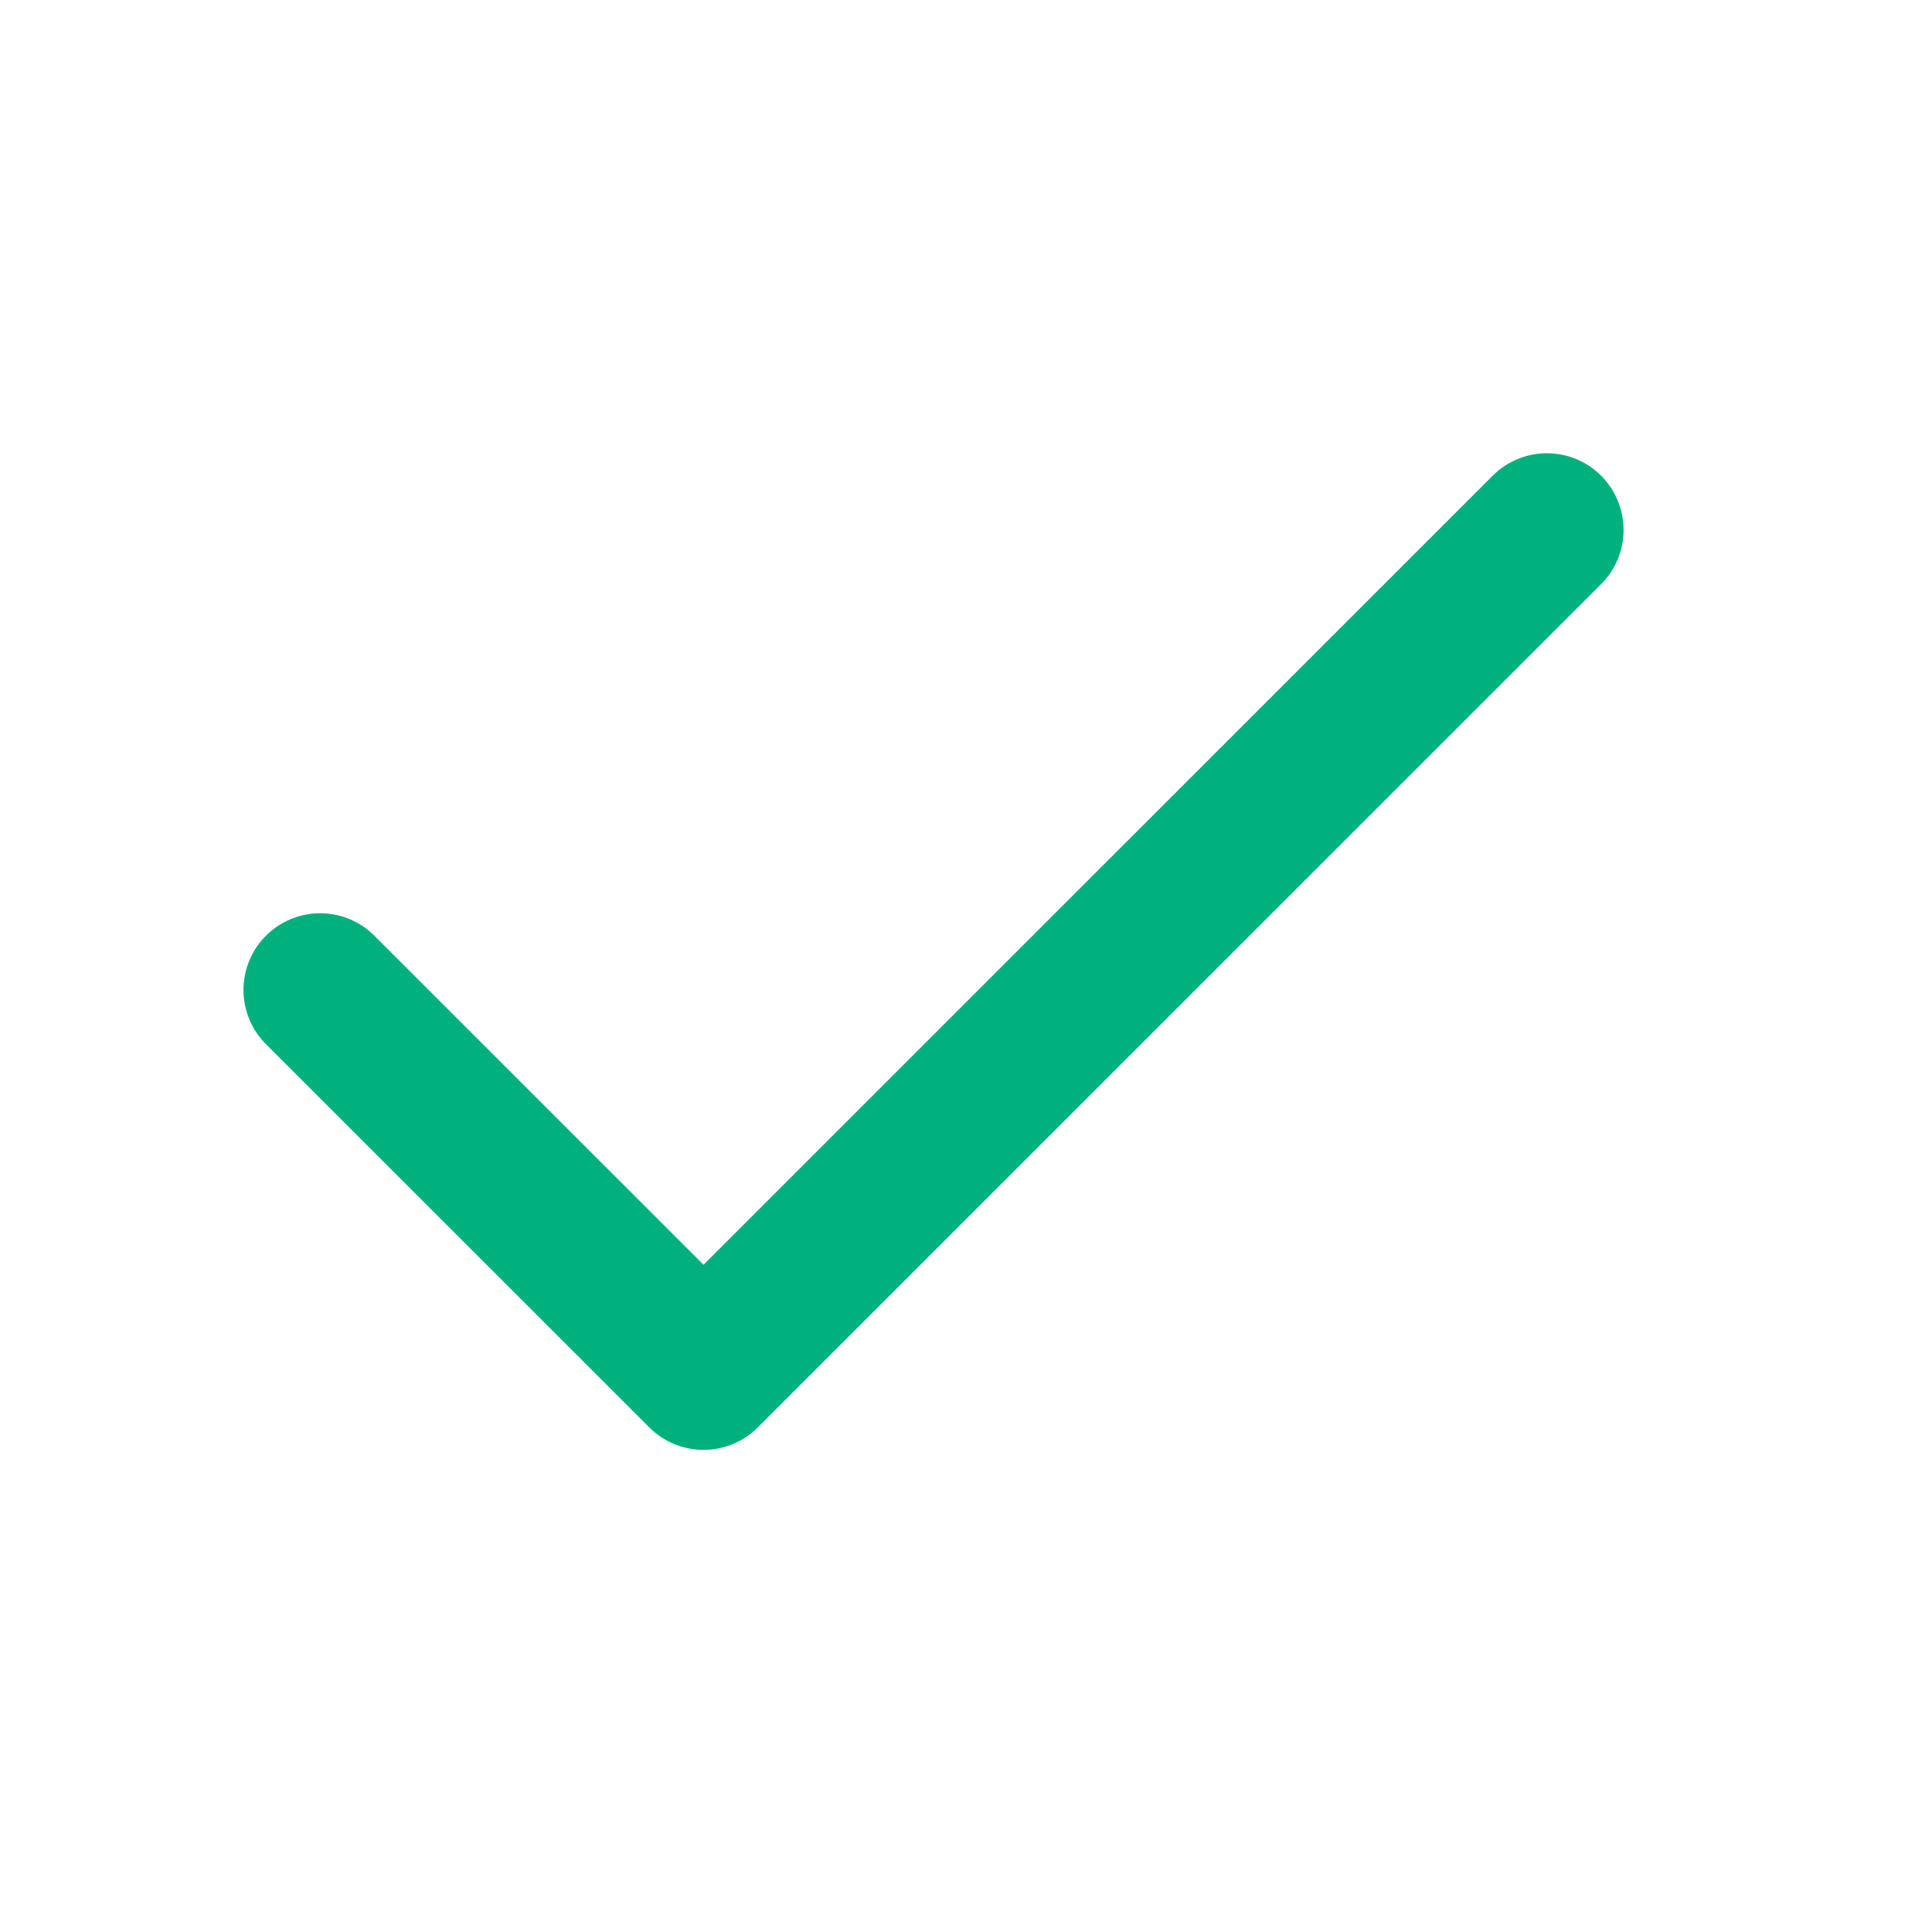 <svg width="21" height="21" viewBox="0 0 21 21" fill="none" xmlns="http://www.w3.org/2000/svg">
<path d="M16.814 5.76L7.647 14.926L3.48 10.76" stroke="#00B17E" stroke-width="1.667" stroke-linecap="round" stroke-linejoin="round"/>
</svg>
